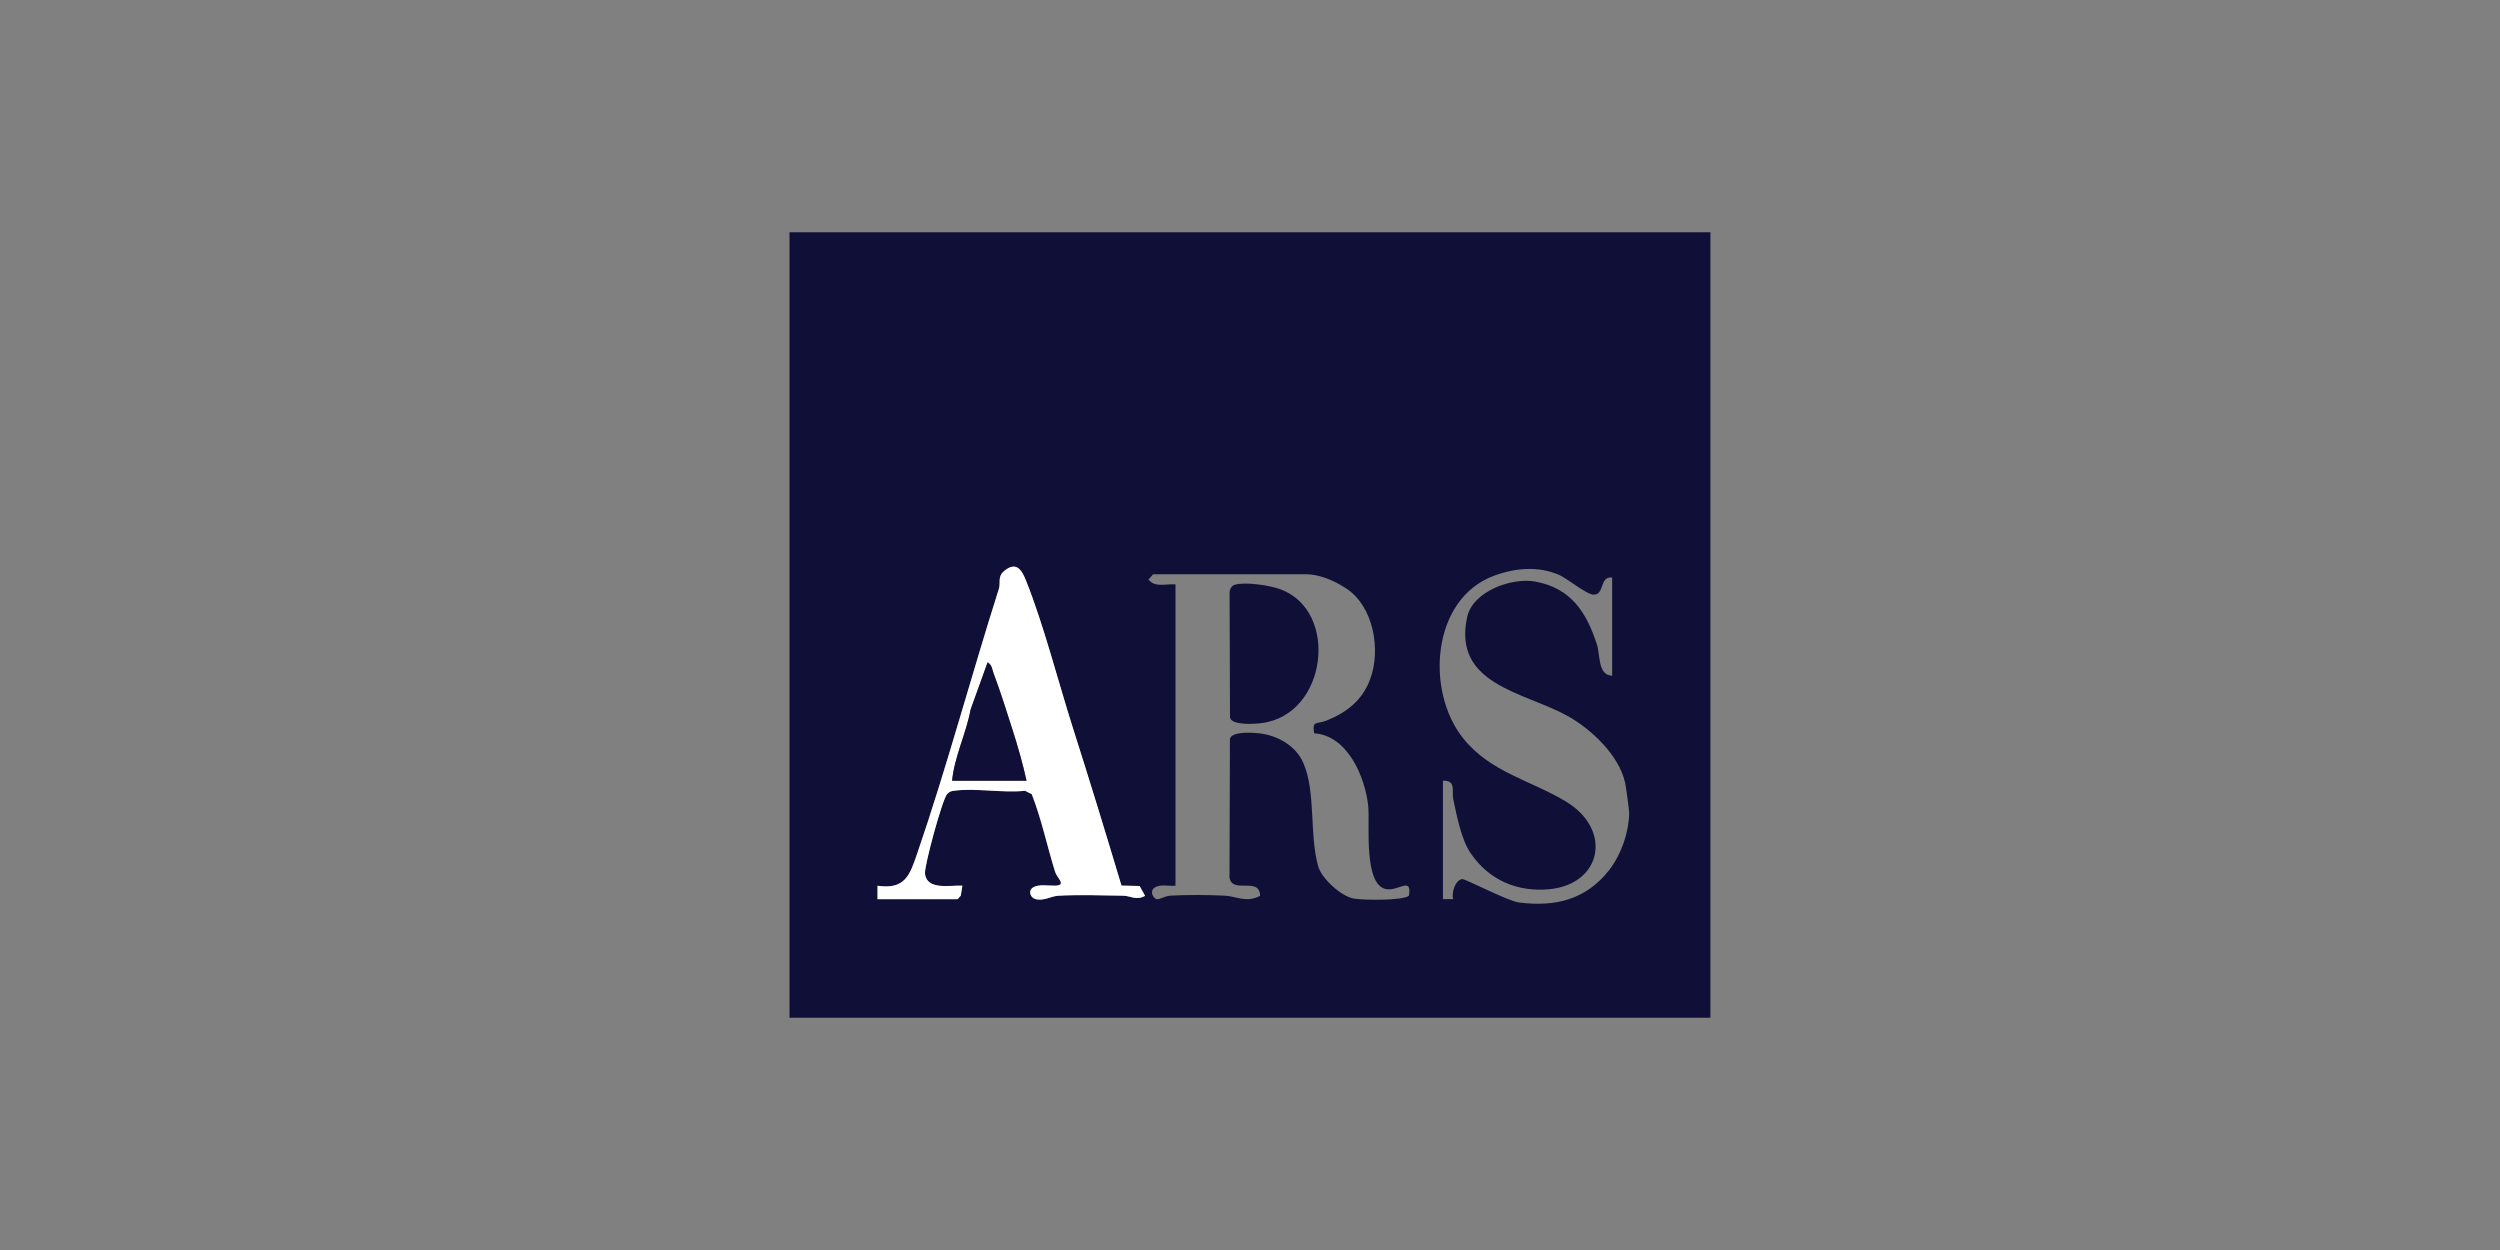 <?xml version="1.0" encoding="UTF-8"?> <svg xmlns="http://www.w3.org/2000/svg" id="Layer_2" data-name="Layer 2" viewBox="0 0 300 150"><rect x="0" y="0" width="300" height="150" fill="#808080" stroke="none"/><defs><style> .cls-1 { fill: #fff; } .cls-2 { fill: none; } .cls-3 { fill: #0f0f38; } </style></defs><g id="Layer_1-2" data-name="Layer 1"><g><rect class="cls-2" width="300" height="150"></rect><path class="cls-3" d="M204.44,27.87h.81v94.26h-110.51V27.87h109.69ZM105.31,107.91h9.55c.11,0,.24-.3.41-.4l.2-1.22c-1.5-.07-4.24.57-4.49-1.42-.11-.9,2.09-8.97,2.65-9.56.28-.29.41-.35.81-.41,2.58-.36,5.88.29,8.55,0l.81.41c1.19,3.04,1.84,6.26,2.82,9.37.22.68,1.39,1.55.02,1.61-.82.03-1.98-.2-2.65.19-.71.42-.33,1.25.23,1.41,1.02.28,1.87-.35,2.8-.4,2.45-.13,5.26-.04,7.75,0,.91.01,1.53.6,2.62.02l-.65-1.18-2.18-.05c-1.86-6.24-3.79-12.56-5.79-18.79-1.78-5.56-3.58-12.64-5.69-17.87-.5-1.25-1.17-2.26-2.56-1.12-.88.71-.42,1.4-.67,2.18-3.3,10.37-6.27,21.48-9.77,31.67-.92,2.68-1.46,4.43-4.79,3.95v1.62ZM193.47,69.31c-1.56-.21-.89,2.08-2.23,2.05-.87-.02-3.12-1.92-4.15-2.37-2.53-1.1-5.32-.83-7.84.11-7.45,2.78-8.23,13.81-3.66,19.51,3.27,4.08,8.12,5.03,12.33,7.58,5.62,3.41,4.27,9.89-1.95,10.51-3.89.39-7.32-1.1-9.51-4.34-1.12-1.67-1.64-4.45-2.07-6.46-.2-.93.39-2.28-1.24-2.22v14.22h1.22c-.2-.79.24-2.23,1.06-2.41.36-.08,5.42,2.62,6.87,2.81,4.36.56,8.01-.36,10.76-3.84,1.58-2,2.44-4.85,2.44-6.94,0-.3-.38-3.11-.48-3.57-.72-3.32-4.09-6.48-6.97-8.07-5.16-2.84-13.77-3.72-11.99-11.84.68-3.1,5.37-4.77,8.18-4.25,4.3.79,6.17,3.72,7.41,7.62.38,1.19.09,3.65,1.81,3.67v-11.78ZM156.68,68.91h-18.26c-.11,0-.4.47-.61.61.74,1.03,2.08.51,3.25.61v36.16c-.78.07-1.75-.22-2.45.19-.74.44-.22,1.35.22,1.43.26.05,1-.39,1.6-.43,2-.11,4.53-.1,6.53,0,1.43.07,2.6.9,4.25.02-.03-2.36-3.39-.15-3.67-2.22l.05-16.63c.26-.89,2.56-.75,3.43-.66,2.22.22,4.47,1.47,5.38,3.56,1.54,3.55.69,8.57,1.79,12.43.42,1.47,2.77,3.59,4.27,3.85,1.15.2,5.88.26,6.61-.34.38-2.31-1.19-.6-2.63-.78-2.88-.36-2.04-7.88-2.25-9.96-.35-3.5-2.5-8.52-6.49-8.75-.27-1.6.3-1.05,1.51-1.54,2.43-.99,4.27-2.43,5.21-4.95,1.32-3.54.41-8.78-2.91-10.92-.43-.28-2.57-1.68-4.84-1.68Z"></path><path id="A" class="cls-1" d="M105.31,107.91v-1.62c3.32.48,3.87-1.27,4.79-3.95,3.5-10.19,6.47-21.31,9.77-31.67.25-.78-.21-1.46.67-2.18,1.4-1.14,2.06-.13,2.56,1.12,2.11,5.23,3.92,12.31,5.69,17.87,1.99,6.24,3.92,12.55,5.79,18.79l2.18.05.65,1.18c-1.09.59-1.71,0-2.62-.02-2.49-.04-5.3-.13-7.75,0-.93.05-1.79.68-2.8.4-.56-.16-.94-.99-.23-1.41.67-.4,1.84-.16,2.65-.19,1.37-.06.19-.93-.02-1.61-.98-3.11-1.63-6.33-2.82-9.37l-.81-.41c-2.68.29-5.97-.36-8.55,0-.4.06-.53.11-.81.41-.56.58-2.76,8.66-2.65,9.56.25,1.99,2.99,1.35,4.49,1.42l-.2,1.22c-.17.1-.3.4-.41.4h-9.55ZM123.19,93.69c-.45-2.07-1.07-4.19-1.71-6.21-.67-2.12-1.46-4.65-2.25-6.69-.19-.49-.16-.98-.71-1.31l-2.04,5.67c-.54,2.88-1.95,5.66-2.22,8.54h8.94Z"></path><path class="cls-3" d="M148.21,70.16c1.26-.36,4.17.08,5.46.56,7.05,2.62,5.61,15.03-2.26,16.05-.9.12-3.55.28-3.81-.64l-.05-15.01c0-.42.26-.85.66-.97Z"></path><path class="cls-3" d="M123.19,93.69h-8.94c.27-2.88,1.69-5.66,2.22-8.54l2.04-5.67c.55.34.53.82.71,1.31.78,2.05,1.57,4.58,2.25,6.69s1.26,4.14,1.71,6.21Z"></path></g></g></svg> 